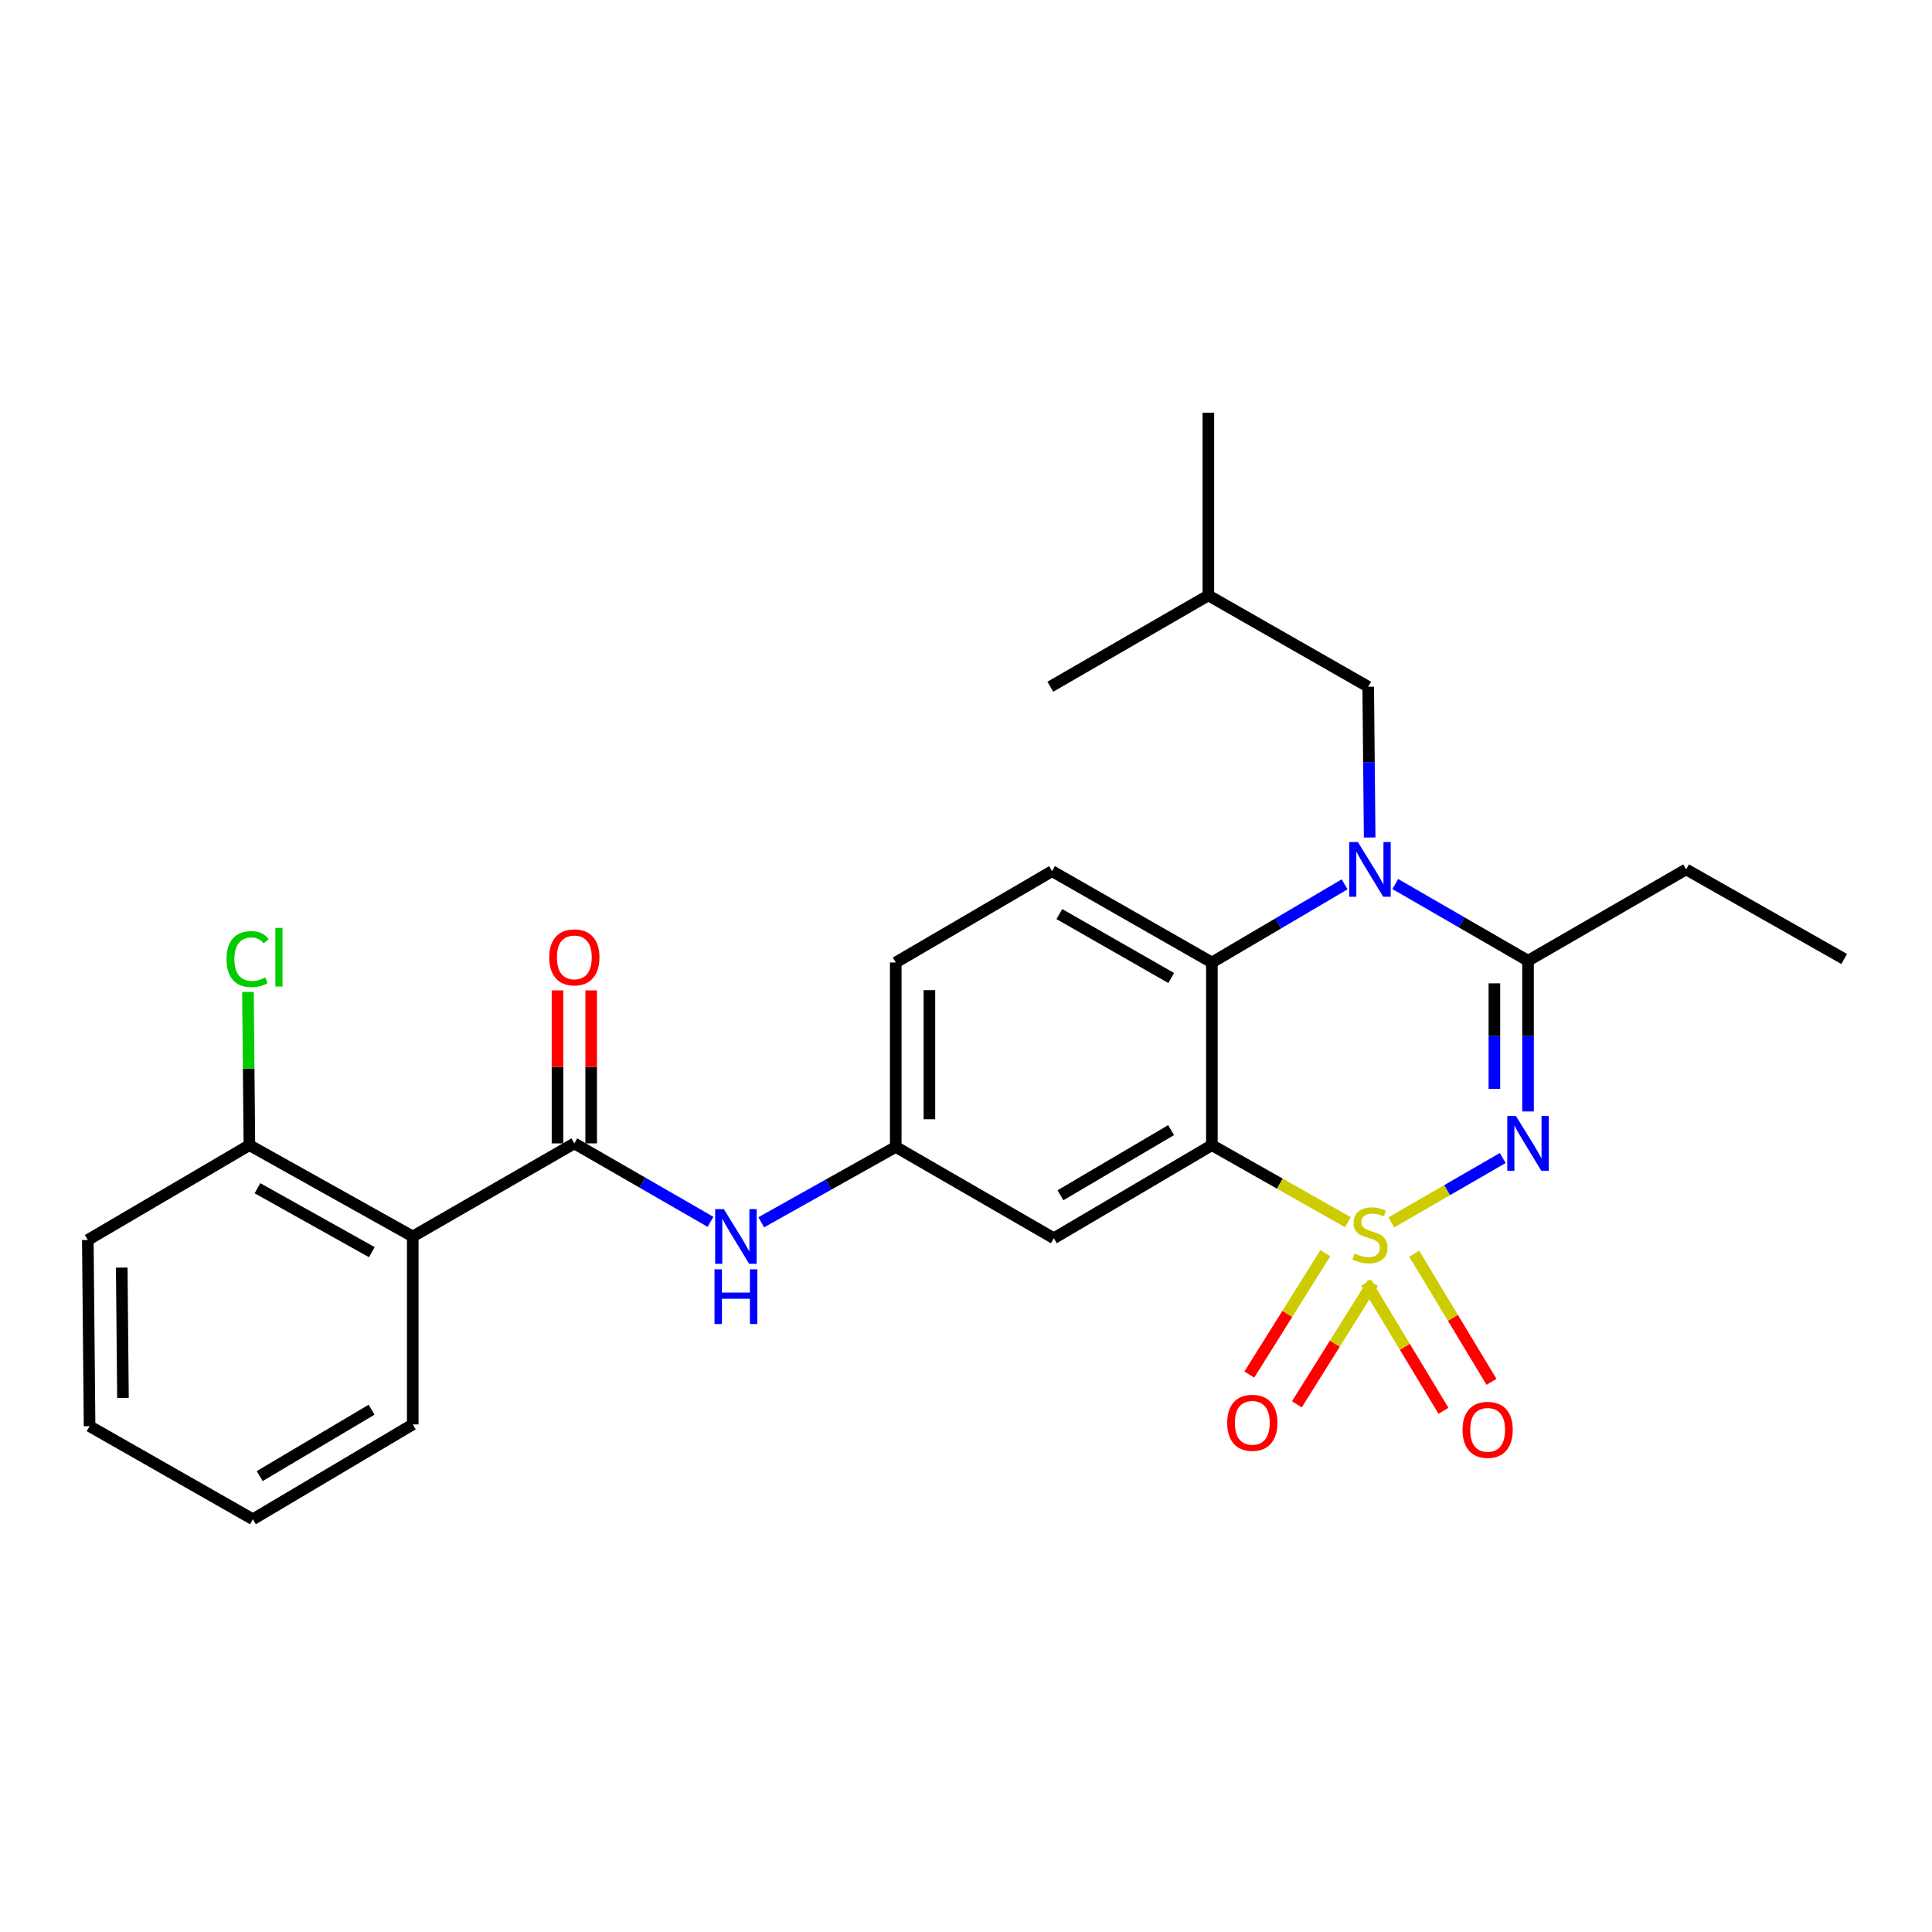 <?xml version='1.0' encoding='iso-8859-1'?>
<svg version='1.1' baseProfile='full'
              xmlns='http://www.w3.org/2000/svg'
                      xmlns:rdkit='http://www.rdkit.org/xml'
                      xmlns:xlink='http://www.w3.org/1999/xlink'
                  xml:space='preserve'
width='1000px' height='1000px' viewBox='0 0 1000 1000'>
<!-- END OF HEADER -->
<rect style='opacity:1.0;fill:#FFFFFF;stroke:none' width='1000' height='1000' x='0' y='0'> </rect>
<path class='bond-0' d='M 213.636,639.998 L 129.085,592.729' style='fill:none;fill-rule:evenodd;stroke:#000000;stroke-width:6px;stroke-linecap:butt;stroke-linejoin:miter;stroke-opacity:1' />
<path class='bond-0' d='M 192.452,648.114 L 133.267,615.025' style='fill:none;fill-rule:evenodd;stroke:#000000;stroke-width:6px;stroke-linecap:butt;stroke-linejoin:miter;stroke-opacity:1' />
<path class='bond-1' d='M 213.636,639.998 L 213.636,737.275' style='fill:none;fill-rule:evenodd;stroke:#000000;stroke-width:6px;stroke-linecap:butt;stroke-linejoin:miter;stroke-opacity:1' />
<path class='bond-2' d='M 213.636,639.998 L 297.277,591.819' style='fill:none;fill-rule:evenodd;stroke:#000000;stroke-width:6px;stroke-linecap:butt;stroke-linejoin:miter;stroke-opacity:1' />
<path class='bond-3' d='M 367.755,632.421 L 332.516,612.12' style='fill:none;fill-rule:evenodd;stroke:#0000FF;stroke-width:6px;stroke-linecap:butt;stroke-linejoin:miter;stroke-opacity:1' />
<path class='bond-3' d='M 332.516,612.12 L 297.277,591.819' style='fill:none;fill-rule:evenodd;stroke:#000000;stroke-width:6px;stroke-linecap:butt;stroke-linejoin:miter;stroke-opacity:1' />
<path class='bond-4' d='M 394.018,632.651 L 428.828,613.145' style='fill:none;fill-rule:evenodd;stroke:#0000FF;stroke-width:6px;stroke-linecap:butt;stroke-linejoin:miter;stroke-opacity:1' />
<path class='bond-4' d='M 428.828,613.145 L 463.638,593.638' style='fill:none;fill-rule:evenodd;stroke:#000000;stroke-width:6px;stroke-linecap:butt;stroke-linejoin:miter;stroke-opacity:1' />
<path class='bond-5' d='M 305.987,591.819 L 305.987,552.22' style='fill:none;fill-rule:evenodd;stroke:#000000;stroke-width:6px;stroke-linecap:butt;stroke-linejoin:miter;stroke-opacity:1' />
<path class='bond-5' d='M 305.987,552.22 L 305.987,512.62' style='fill:none;fill-rule:evenodd;stroke:#FF0000;stroke-width:6px;stroke-linecap:butt;stroke-linejoin:miter;stroke-opacity:1' />
<path class='bond-5' d='M 288.566,591.819 L 288.566,552.22' style='fill:none;fill-rule:evenodd;stroke:#000000;stroke-width:6px;stroke-linecap:butt;stroke-linejoin:miter;stroke-opacity:1' />
<path class='bond-5' d='M 288.566,552.22 L 288.566,512.62' style='fill:none;fill-rule:evenodd;stroke:#FF0000;stroke-width:6px;stroke-linecap:butt;stroke-linejoin:miter;stroke-opacity:1' />
<path class='bond-6' d='M 129.085,592.729 L 128.715,553.076' style='fill:none;fill-rule:evenodd;stroke:#000000;stroke-width:6px;stroke-linecap:butt;stroke-linejoin:miter;stroke-opacity:1' />
<path class='bond-6' d='M 128.715,553.076 L 128.344,513.423' style='fill:none;fill-rule:evenodd;stroke:#00CC00;stroke-width:6px;stroke-linecap:butt;stroke-linejoin:miter;stroke-opacity:1' />
<path class='bond-7' d='M 129.085,592.729 L 45.455,641.817' style='fill:none;fill-rule:evenodd;stroke:#000000;stroke-width:6px;stroke-linecap:butt;stroke-linejoin:miter;stroke-opacity:1' />
<path class='bond-8' d='M 463.638,498.18 L 463.638,593.638' style='fill:none;fill-rule:evenodd;stroke:#000000;stroke-width:6px;stroke-linecap:butt;stroke-linejoin:miter;stroke-opacity:1' />
<path class='bond-8' d='M 481.059,512.499 L 481.059,579.32' style='fill:none;fill-rule:evenodd;stroke:#000000;stroke-width:6px;stroke-linecap:butt;stroke-linejoin:miter;stroke-opacity:1' />
<path class='bond-9' d='M 463.638,498.18 L 544.55,450.911' style='fill:none;fill-rule:evenodd;stroke:#000000;stroke-width:6px;stroke-linecap:butt;stroke-linejoin:miter;stroke-opacity:1' />
<path class='bond-10' d='M 463.638,593.638 L 545.459,640.908' style='fill:none;fill-rule:evenodd;stroke:#000000;stroke-width:6px;stroke-linecap:butt;stroke-linejoin:miter;stroke-opacity:1' />
<path class='bond-11' d='M 545.459,640.908 L 627.271,592.729' style='fill:none;fill-rule:evenodd;stroke:#000000;stroke-width:6px;stroke-linecap:butt;stroke-linejoin:miter;stroke-opacity:1' />
<path class='bond-11' d='M 548.891,618.669 L 606.159,584.944' style='fill:none;fill-rule:evenodd;stroke:#000000;stroke-width:6px;stroke-linecap:butt;stroke-linejoin:miter;stroke-opacity:1' />
<path class='bond-12' d='M 627.271,592.729 L 627.271,498.18' style='fill:none;fill-rule:evenodd;stroke:#000000;stroke-width:6px;stroke-linecap:butt;stroke-linejoin:miter;stroke-opacity:1' />
<path class='bond-13' d='M 627.271,592.729 L 662.466,612.67' style='fill:none;fill-rule:evenodd;stroke:#000000;stroke-width:6px;stroke-linecap:butt;stroke-linejoin:miter;stroke-opacity:1' />
<path class='bond-13' d='M 662.466,612.67 L 697.661,632.611' style='fill:none;fill-rule:evenodd;stroke:#CCCC00;stroke-width:6px;stroke-linecap:butt;stroke-linejoin:miter;stroke-opacity:1' />
<path class='bond-14' d='M 627.271,498.18 L 544.55,450.911' style='fill:none;fill-rule:evenodd;stroke:#000000;stroke-width:6px;stroke-linecap:butt;stroke-linejoin:miter;stroke-opacity:1' />
<path class='bond-14' d='M 606.219,506.216 L 548.315,473.127' style='fill:none;fill-rule:evenodd;stroke:#000000;stroke-width:6px;stroke-linecap:butt;stroke-linejoin:miter;stroke-opacity:1' />
<path class='bond-15' d='M 627.271,498.18 L 661.624,477.952' style='fill:none;fill-rule:evenodd;stroke:#000000;stroke-width:6px;stroke-linecap:butt;stroke-linejoin:miter;stroke-opacity:1' />
<path class='bond-15' d='M 661.624,477.952 L 695.978,457.723' style='fill:none;fill-rule:evenodd;stroke:#0000FF;stroke-width:6px;stroke-linecap:butt;stroke-linejoin:miter;stroke-opacity:1' />
<path class='bond-16' d='M 708.933,433.478 L 708.557,394.465' style='fill:none;fill-rule:evenodd;stroke:#0000FF;stroke-width:6px;stroke-linecap:butt;stroke-linejoin:miter;stroke-opacity:1' />
<path class='bond-16' d='M 708.557,394.465 L 708.182,355.453' style='fill:none;fill-rule:evenodd;stroke:#000000;stroke-width:6px;stroke-linecap:butt;stroke-linejoin:miter;stroke-opacity:1' />
<path class='bond-17' d='M 722.194,457.571 L 756.554,477.421' style='fill:none;fill-rule:evenodd;stroke:#0000FF;stroke-width:6px;stroke-linecap:butt;stroke-linejoin:miter;stroke-opacity:1' />
<path class='bond-17' d='M 756.554,477.421 L 790.913,497.271' style='fill:none;fill-rule:evenodd;stroke:#000000;stroke-width:6px;stroke-linecap:butt;stroke-linejoin:miter;stroke-opacity:1' />
<path class='bond-18' d='M 772.006,715.236 L 751.991,682.073' style='fill:none;fill-rule:evenodd;stroke:#FF0000;stroke-width:6px;stroke-linecap:butt;stroke-linejoin:miter;stroke-opacity:1' />
<path class='bond-18' d='M 751.991,682.073 L 731.976,648.909' style='fill:none;fill-rule:evenodd;stroke:#CCCC00;stroke-width:6px;stroke-linecap:butt;stroke-linejoin:miter;stroke-opacity:1' />
<path class='bond-18' d='M 747.148,730.239 L 727.132,697.076' style='fill:none;fill-rule:evenodd;stroke:#FF0000;stroke-width:6px;stroke-linecap:butt;stroke-linejoin:miter;stroke-opacity:1' />
<path class='bond-18' d='M 727.132,697.076 L 707.117,663.912' style='fill:none;fill-rule:evenodd;stroke:#CCCC00;stroke-width:6px;stroke-linecap:butt;stroke-linejoin:miter;stroke-opacity:1' />
<path class='bond-19' d='M 671.253,726.88 L 690.927,695.457' style='fill:none;fill-rule:evenodd;stroke:#FF0000;stroke-width:6px;stroke-linecap:butt;stroke-linejoin:miter;stroke-opacity:1' />
<path class='bond-19' d='M 690.927,695.457 L 710.601,664.034' style='fill:none;fill-rule:evenodd;stroke:#CCCC00;stroke-width:6px;stroke-linecap:butt;stroke-linejoin:miter;stroke-opacity:1' />
<path class='bond-19' d='M 646.643,711.472 L 666.317,680.049' style='fill:none;fill-rule:evenodd;stroke:#FF0000;stroke-width:6px;stroke-linecap:butt;stroke-linejoin:miter;stroke-opacity:1' />
<path class='bond-19' d='M 666.317,680.049 L 685.992,648.626' style='fill:none;fill-rule:evenodd;stroke:#CCCC00;stroke-width:6px;stroke-linecap:butt;stroke-linejoin:miter;stroke-opacity:1' />
<path class='bond-20' d='M 790.913,497.271 L 790.913,536.283' style='fill:none;fill-rule:evenodd;stroke:#000000;stroke-width:6px;stroke-linecap:butt;stroke-linejoin:miter;stroke-opacity:1' />
<path class='bond-20' d='M 790.913,536.283 L 790.913,575.295' style='fill:none;fill-rule:evenodd;stroke:#0000FF;stroke-width:6px;stroke-linecap:butt;stroke-linejoin:miter;stroke-opacity:1' />
<path class='bond-20' d='M 773.492,508.974 L 773.492,536.283' style='fill:none;fill-rule:evenodd;stroke:#000000;stroke-width:6px;stroke-linecap:butt;stroke-linejoin:miter;stroke-opacity:1' />
<path class='bond-20' d='M 773.492,536.283 L 773.492,563.591' style='fill:none;fill-rule:evenodd;stroke:#0000FF;stroke-width:6px;stroke-linecap:butt;stroke-linejoin:miter;stroke-opacity:1' />
<path class='bond-21' d='M 790.913,497.271 L 872.724,450.001' style='fill:none;fill-rule:evenodd;stroke:#000000;stroke-width:6px;stroke-linecap:butt;stroke-linejoin:miter;stroke-opacity:1' />
<path class='bond-22' d='M 777.811,599.388 L 748.983,616.042' style='fill:none;fill-rule:evenodd;stroke:#0000FF;stroke-width:6px;stroke-linecap:butt;stroke-linejoin:miter;stroke-opacity:1' />
<path class='bond-22' d='M 748.983,616.042 L 720.156,632.696' style='fill:none;fill-rule:evenodd;stroke:#CCCC00;stroke-width:6px;stroke-linecap:butt;stroke-linejoin:miter;stroke-opacity:1' />
<path class='bond-23' d='M 872.724,450.001 L 954.545,496.361' style='fill:none;fill-rule:evenodd;stroke:#000000;stroke-width:6px;stroke-linecap:butt;stroke-linejoin:miter;stroke-opacity:1' />
<path class='bond-24' d='M 708.182,355.453 L 625.451,308.184' style='fill:none;fill-rule:evenodd;stroke:#000000;stroke-width:6px;stroke-linecap:butt;stroke-linejoin:miter;stroke-opacity:1' />
<path class='bond-25' d='M 625.451,308.184 L 543.64,355.453' style='fill:none;fill-rule:evenodd;stroke:#000000;stroke-width:6px;stroke-linecap:butt;stroke-linejoin:miter;stroke-opacity:1' />
<path class='bond-26' d='M 625.451,308.184 L 625.451,213.636' style='fill:none;fill-rule:evenodd;stroke:#000000;stroke-width:6px;stroke-linecap:butt;stroke-linejoin:miter;stroke-opacity:1' />
<path class='bond-27' d='M 213.636,737.275 L 130.905,786.364' style='fill:none;fill-rule:evenodd;stroke:#000000;stroke-width:6px;stroke-linecap:butt;stroke-linejoin:miter;stroke-opacity:1' />
<path class='bond-27' d='M 192.336,729.656 L 134.425,764.019' style='fill:none;fill-rule:evenodd;stroke:#000000;stroke-width:6px;stroke-linecap:butt;stroke-linejoin:miter;stroke-opacity:1' />
<path class='bond-28' d='M 45.455,641.817 L 46.364,738.185' style='fill:none;fill-rule:evenodd;stroke:#000000;stroke-width:6px;stroke-linecap:butt;stroke-linejoin:miter;stroke-opacity:1' />
<path class='bond-28' d='M 63.011,656.108 L 63.648,723.565' style='fill:none;fill-rule:evenodd;stroke:#000000;stroke-width:6px;stroke-linecap:butt;stroke-linejoin:miter;stroke-opacity:1' />
<path class='bond-29' d='M 130.905,786.364 L 46.364,738.185' style='fill:none;fill-rule:evenodd;stroke:#000000;stroke-width:6px;stroke-linecap:butt;stroke-linejoin:miter;stroke-opacity:1' />
<path  class='atom-1' d='M 374.647 625.838
L 383.927 640.838
Q 384.847 642.318, 386.327 644.998
Q 387.807 647.678, 387.887 647.838
L 387.887 625.838
L 391.647 625.838
L 391.647 654.158
L 387.767 654.158
L 377.807 637.758
Q 376.647 635.838, 375.407 633.638
Q 374.207 631.438, 373.847 630.758
L 373.847 654.158
L 370.167 654.158
L 370.167 625.838
L 374.647 625.838
' fill='#0000FF'/>
<path  class='atom-1' d='M 369.827 656.99
L 373.667 656.99
L 373.667 669.03
L 388.147 669.03
L 388.147 656.99
L 391.987 656.99
L 391.987 685.31
L 388.147 685.31
L 388.147 672.23
L 373.667 672.23
L 373.667 685.31
L 369.827 685.31
L 369.827 656.99
' fill='#0000FF'/>
<path  class='atom-3' d='M 284.277 495.531
Q 284.277 488.731, 287.637 484.931
Q 290.997 481.131, 297.277 481.131
Q 303.557 481.131, 306.917 484.931
Q 310.277 488.731, 310.277 495.531
Q 310.277 502.411, 306.877 506.331
Q 303.477 510.211, 297.277 510.211
Q 291.037 510.211, 287.637 506.331
Q 284.277 502.451, 284.277 495.531
M 297.277 507.011
Q 301.597 507.011, 303.917 504.131
Q 306.277 501.211, 306.277 495.531
Q 306.277 489.971, 303.917 487.171
Q 301.597 484.331, 297.277 484.331
Q 292.957 484.331, 290.597 487.131
Q 288.277 489.931, 288.277 495.531
Q 288.277 501.251, 290.597 504.131
Q 292.957 507.011, 297.277 507.011
' fill='#FF0000'/>
<path  class='atom-11' d='M 702.832 435.841
L 712.112 450.841
Q 713.032 452.321, 714.512 455.001
Q 715.992 457.681, 716.072 457.841
L 716.072 435.841
L 719.832 435.841
L 719.832 464.161
L 715.952 464.161
L 705.992 447.761
Q 704.832 445.841, 703.592 443.641
Q 702.392 441.441, 702.032 440.761
L 702.032 464.161
L 698.352 464.161
L 698.352 435.841
L 702.832 435.841
' fill='#0000FF'/>
<path  class='atom-12' d='M 756.998 740.085
Q 756.998 733.285, 760.358 729.485
Q 763.718 725.685, 769.998 725.685
Q 776.278 725.685, 779.638 729.485
Q 782.998 733.285, 782.998 740.085
Q 782.998 746.965, 779.598 750.885
Q 776.198 754.765, 769.998 754.765
Q 763.758 754.765, 760.358 750.885
Q 756.998 747.005, 756.998 740.085
M 769.998 751.565
Q 774.318 751.565, 776.638 748.685
Q 778.998 745.765, 778.998 740.085
Q 778.998 734.525, 776.638 731.725
Q 774.318 728.885, 769.998 728.885
Q 765.678 728.885, 763.318 731.685
Q 760.998 734.485, 760.998 740.085
Q 760.998 745.805, 763.318 748.685
Q 765.678 751.565, 769.998 751.565
' fill='#FF0000'/>
<path  class='atom-13' d='M 635.186 736.446
Q 635.186 729.646, 638.546 725.846
Q 641.906 722.046, 648.186 722.046
Q 654.466 722.046, 657.826 725.846
Q 661.186 729.646, 661.186 736.446
Q 661.186 743.326, 657.786 747.246
Q 654.386 751.126, 648.186 751.126
Q 641.946 751.126, 638.546 747.246
Q 635.186 743.366, 635.186 736.446
M 648.186 747.926
Q 652.506 747.926, 654.826 745.046
Q 657.186 742.126, 657.186 736.446
Q 657.186 730.886, 654.826 728.086
Q 652.506 725.246, 648.186 725.246
Q 643.866 725.246, 641.506 728.046
Q 639.186 730.846, 639.186 736.446
Q 639.186 742.166, 641.506 745.046
Q 643.866 747.926, 648.186 747.926
' fill='#FF0000'/>
<path  class='atom-15' d='M 784.653 577.659
L 793.933 592.659
Q 794.853 594.139, 796.333 596.819
Q 797.813 599.499, 797.893 599.659
L 797.893 577.659
L 801.653 577.659
L 801.653 605.979
L 797.773 605.979
L 787.813 589.579
Q 786.653 587.659, 785.413 585.459
Q 784.213 583.259, 783.853 582.579
L 783.853 605.979
L 780.173 605.979
L 780.173 577.659
L 784.653 577.659
' fill='#0000FF'/>
<path  class='atom-16' d='M 701.092 648.808
Q 701.412 648.928, 702.732 649.488
Q 704.052 650.048, 705.492 650.408
Q 706.972 650.728, 708.412 650.728
Q 711.092 650.728, 712.652 649.448
Q 714.212 648.128, 714.212 645.848
Q 714.212 644.288, 713.412 643.328
Q 712.652 642.368, 711.452 641.848
Q 710.252 641.328, 708.252 640.728
Q 705.732 639.968, 704.212 639.248
Q 702.732 638.528, 701.652 637.008
Q 700.612 635.488, 700.612 632.928
Q 700.612 629.368, 703.012 627.168
Q 705.452 624.968, 710.252 624.968
Q 713.532 624.968, 717.252 626.528
L 716.332 629.608
Q 712.932 628.208, 710.372 628.208
Q 707.612 628.208, 706.092 629.368
Q 704.572 630.488, 704.612 632.448
Q 704.612 633.968, 705.372 634.888
Q 706.172 635.808, 707.292 636.328
Q 708.452 636.848, 710.372 637.448
Q 712.932 638.248, 714.452 639.048
Q 715.972 639.848, 717.052 641.488
Q 718.172 643.088, 718.172 645.848
Q 718.172 649.768, 715.532 651.888
Q 712.932 653.968, 708.572 653.968
Q 706.052 653.968, 704.132 653.408
Q 702.252 652.888, 700.012 651.968
L 701.092 648.808
' fill='#CCCC00'/>
<path  class='atom-23' d='M 117.256 496.431
Q 117.256 489.391, 120.536 485.711
Q 123.856 481.991, 130.136 481.991
Q 135.976 481.991, 139.096 486.111
L 136.456 488.271
Q 134.176 485.271, 130.136 485.271
Q 125.856 485.271, 123.576 488.151
Q 121.336 490.991, 121.336 496.431
Q 121.336 502.031, 123.656 504.911
Q 126.016 507.791, 130.576 507.791
Q 133.696 507.791, 137.336 505.911
L 138.456 508.911
Q 136.976 509.871, 134.736 510.431
Q 132.496 510.991, 130.016 510.991
Q 123.856 510.991, 120.536 507.231
Q 117.256 503.471, 117.256 496.431
' fill='#00CC00'/>
<path  class='atom-23' d='M 142.536 480.271
L 146.216 480.271
L 146.216 510.631
L 142.536 510.631
L 142.536 480.271
' fill='#00CC00'/>
</svg>
